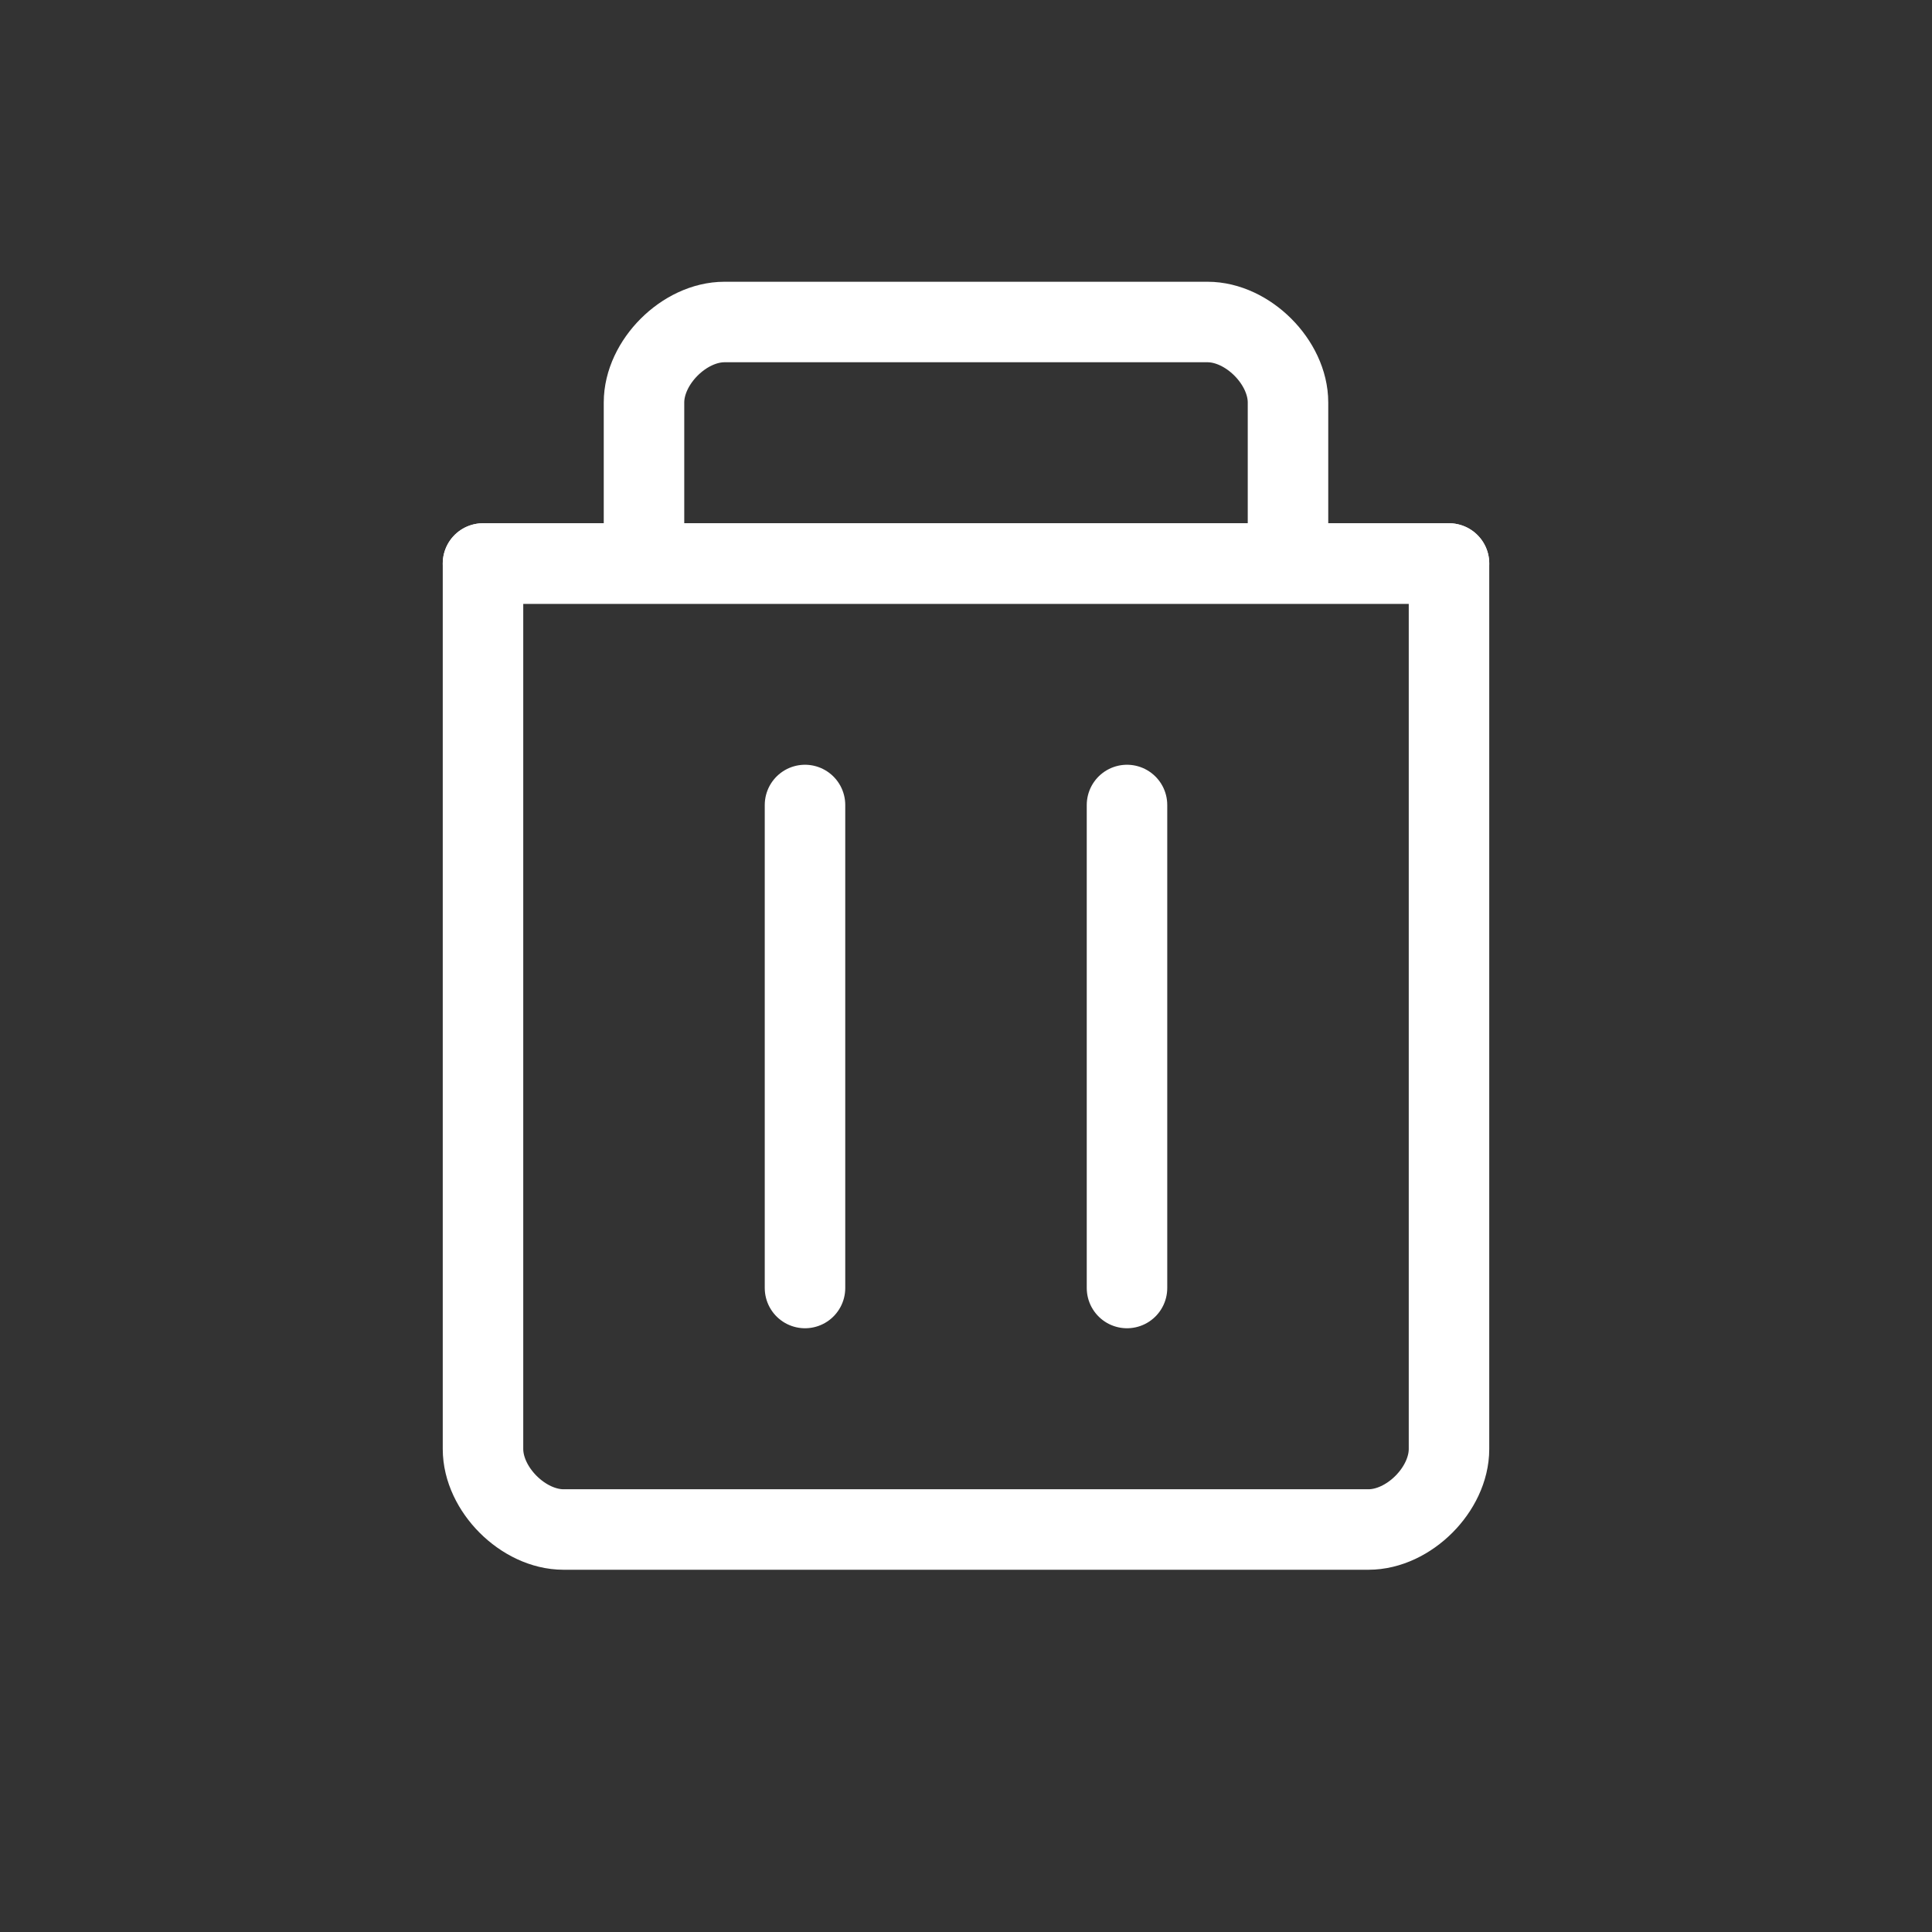 <svg xmlns="http://www.w3.org/2000/svg" width="40" height="40" viewBox="0 0 24 24" fill="none" class="trash-bin-icon">
    <rect x="0" y="0" width="24" height="24" fill="#333333" stroke="none"/>
    <!-- Trash bin lid -->
    <path d="M6 7H18" stroke="white" stroke-width="1" stroke-linecap="round" stroke-linejoin="round"/>
    
    <!-- Trash bin body with more padding -->
    <path d="M8 7V5C8 4.5 8.5 4 9 4H15C15.5 4 16 4.5 16 5V7M18 7V18C18 18.5 17.5 19 17 19H7C6.5 19 6 18.5 6 18V7H18Z" 
          stroke="white" stroke-width="1" stroke-linecap="round" stroke-linejoin="round"/>
    
    <!-- Inner lines with more padding -->
    <path d="M10 10V16" stroke="white" stroke-width="1" stroke-linecap="round" stroke-linejoin="round"/>
    <path d="M14 10V16" stroke="white" stroke-width="1" stroke-linecap="round" stroke-linejoin="round"/>
</svg>
